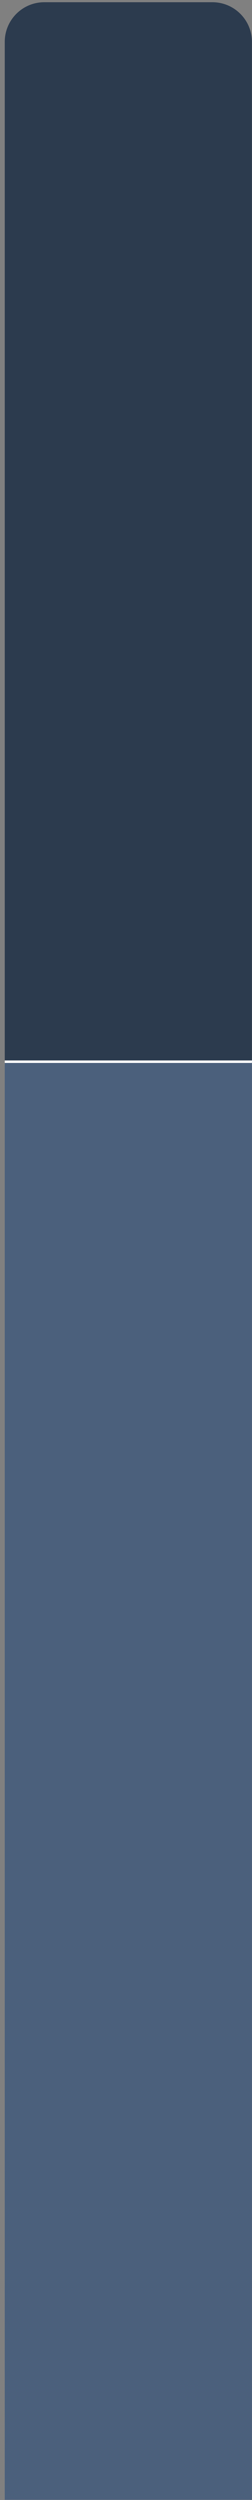 <svg width="38" height="376" viewBox="0 0 38 376" fill="none" xmlns="http://www.w3.org/2000/svg">
<rect x="0" y="0" width="38" height="376" fill="#808080" stroke="none"/>
<path d="M0.716 6.298C0.716 3.004 3.386 0.334 6.68 0.334H32.026C35.32 0.334 37.99 3.004 37.99 6.298V159.867H0.716V6.298Z" fill="#2C3B4E"/>
<path d="M0.716 0.334H37.99H0.716ZM37.99 160.24H0.716V159.494H37.99V160.24ZM0.716 159.867V0.334V159.867ZM37.99 0.334V159.867V0.334Z" fill="white"/>
<rect x="0.716" y="159.867" width="37.274" height="216.099" fill="#4B607C"/>
</svg>
